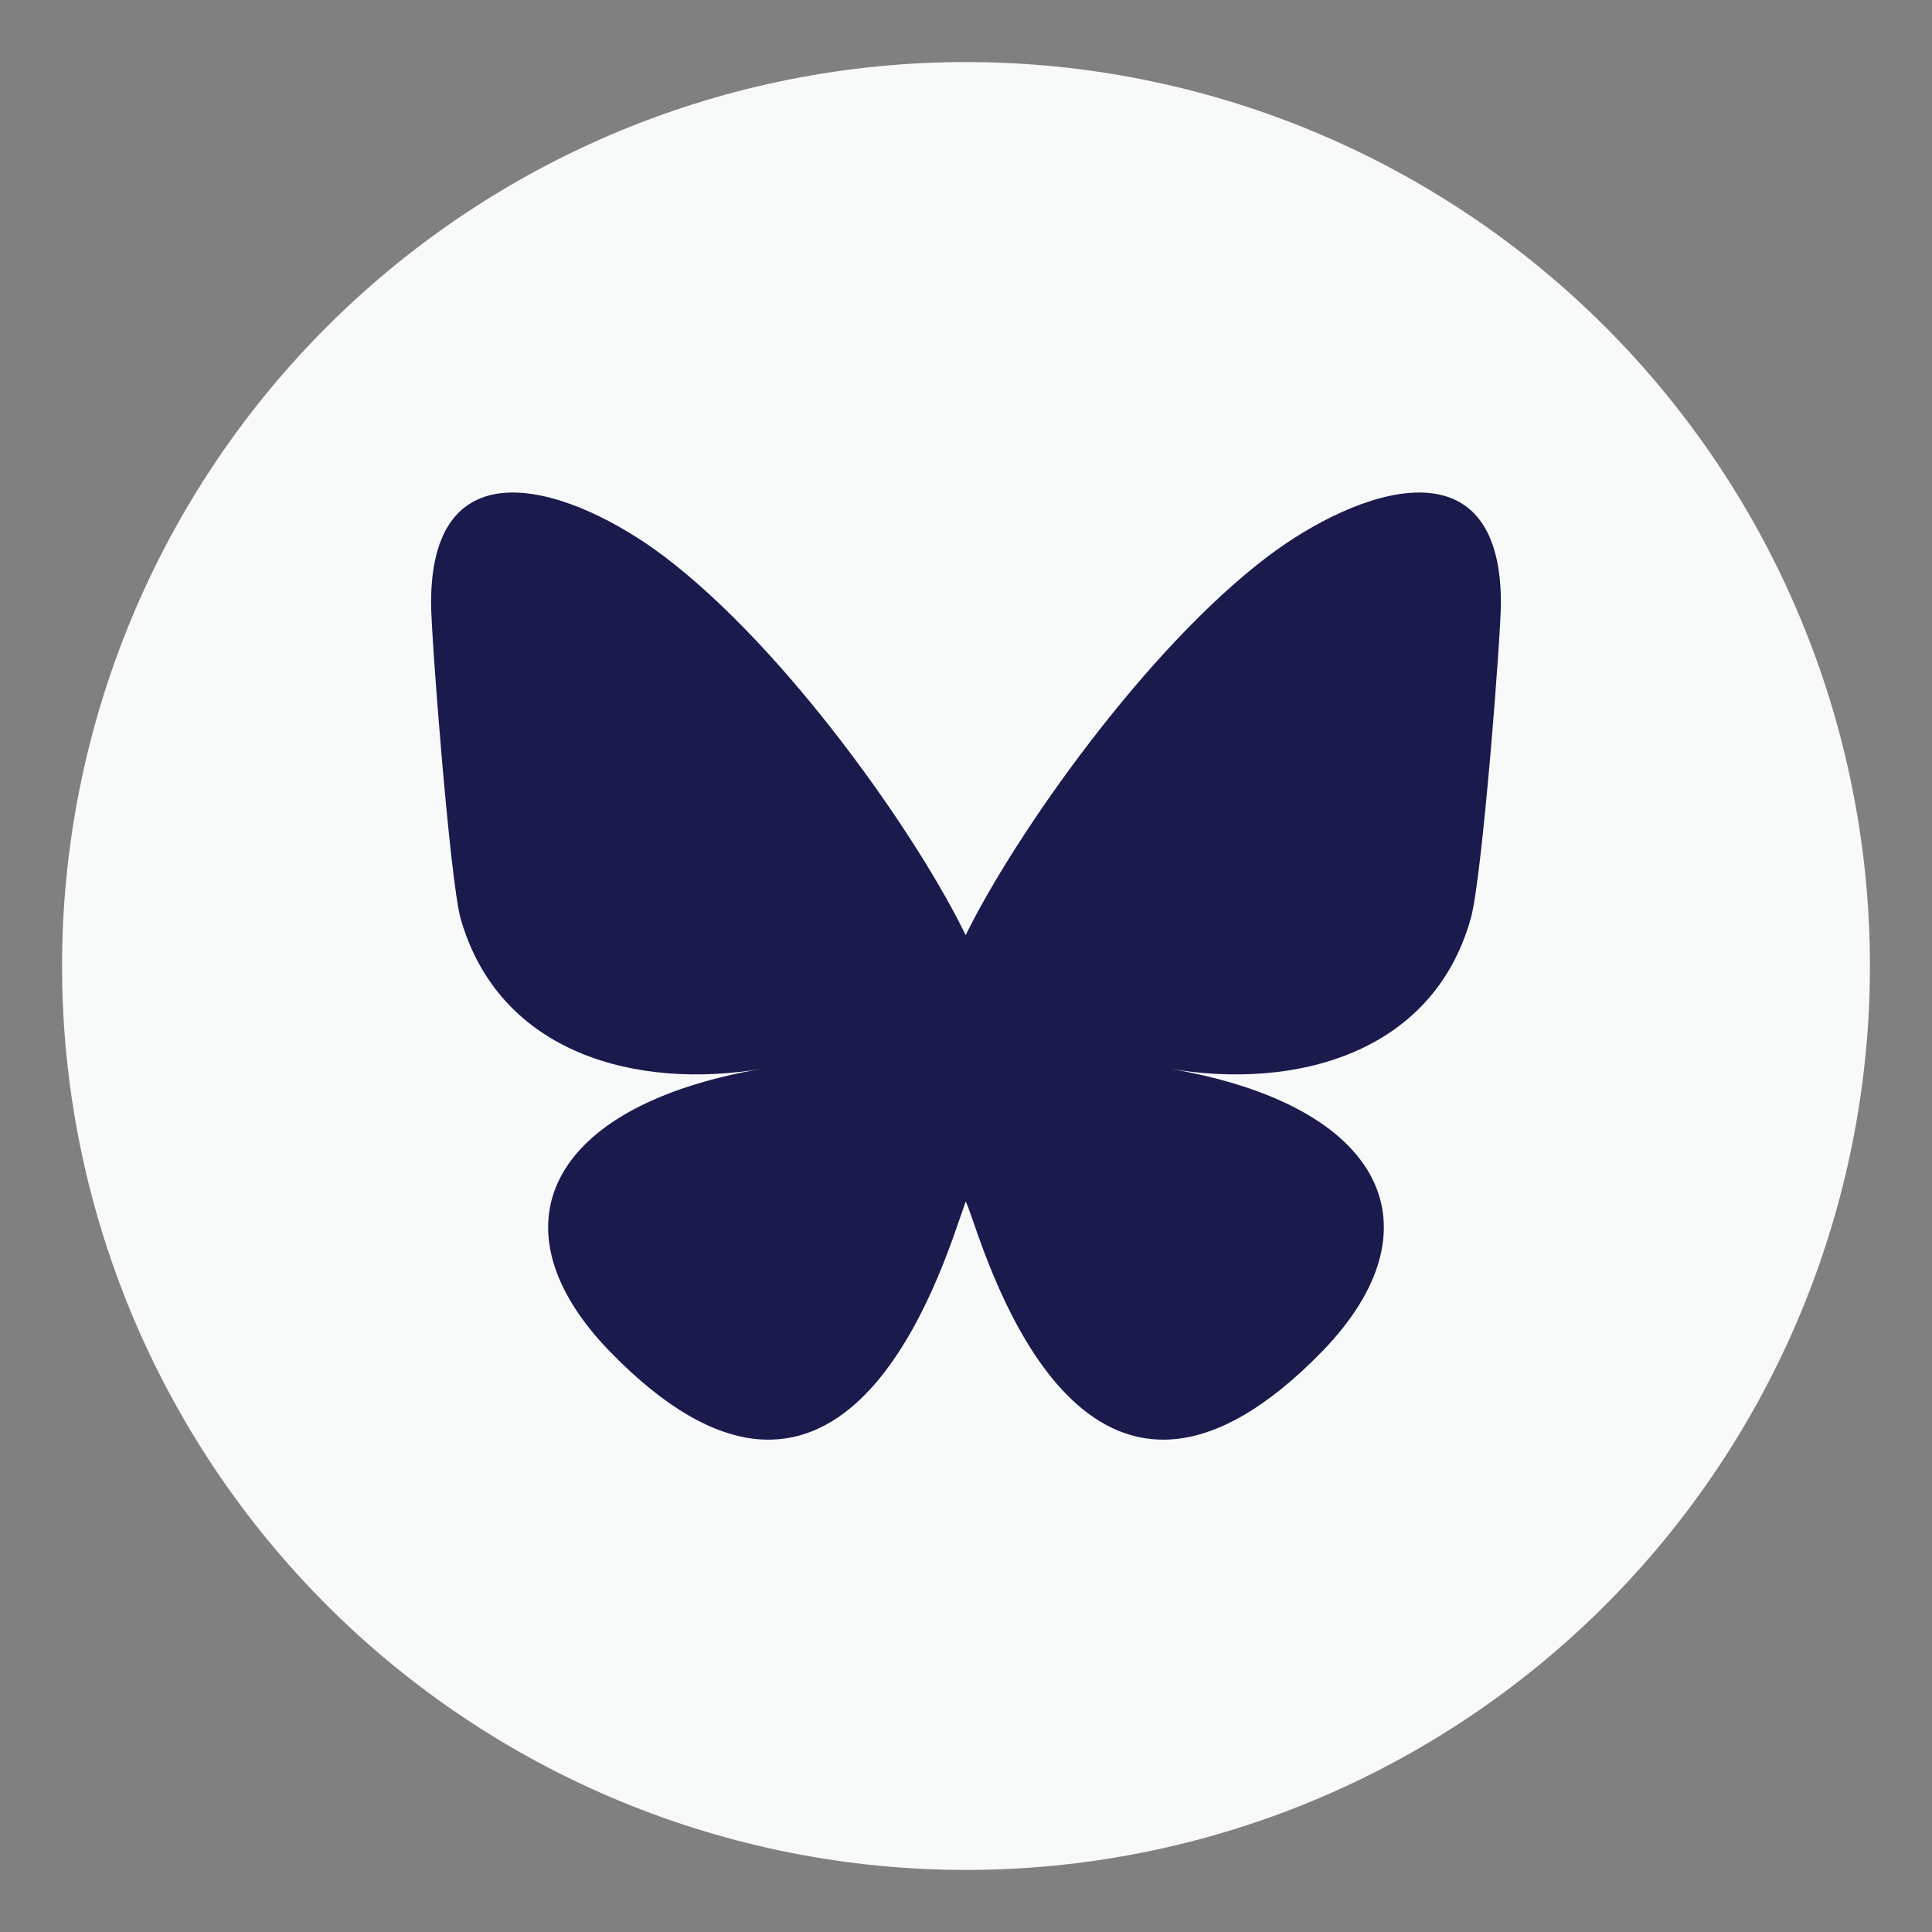 <svg xmlns="http://www.w3.org/2000/svg" xmlns:xlink="http://www.w3.org/1999/xlink" width="1080" zoomAndPan="magnify" viewBox="0 0 810 810" height="1080" preserveAspectRatio="xMidYMid meet" version="1.0"><rect x="0" y="0" width="810" height="810" fill="#808080" stroke="none"/><defs><clipPath id="9341221c33"><path d="M 26.012 26.012 L 784 26.012 L 784 784 L 26.012 784 Z M 26.012 26.012 " clip-rule="nonzero"/></clipPath></defs><g clip-path="url(#9341221c33)"><path fill="#f8f9f9" d="M 783.98 404.996 C 783.98 411.199 783.828 417.398 783.523 423.594 C 783.219 429.785 782.762 435.969 782.156 442.145 C 781.547 448.316 780.789 454.469 779.879 460.605 C 778.969 466.738 777.91 472.848 776.699 478.934 C 775.488 485.016 774.129 491.066 772.621 497.082 C 771.117 503.098 769.461 509.074 767.66 515.008 C 765.859 520.945 763.914 526.832 761.828 532.672 C 759.738 538.512 757.504 544.297 755.133 550.027 C 752.758 555.758 750.246 561.426 747.594 567.031 C 744.941 572.641 742.152 578.18 739.23 583.648 C 736.305 589.117 733.25 594.512 730.062 599.832 C 726.871 605.152 723.555 610.391 720.109 615.547 C 716.664 620.707 713.094 625.773 709.398 630.758 C 705.703 635.738 701.891 640.625 697.953 645.422 C 694.02 650.215 689.969 654.91 685.805 659.508 C 681.641 664.102 677.363 668.594 672.977 672.977 C 668.594 677.363 664.102 681.641 659.508 685.805 C 654.91 689.969 650.215 694.02 645.422 697.953 C 640.625 701.891 635.738 705.703 630.758 709.398 C 625.773 713.094 620.707 716.664 615.547 720.109 C 610.391 723.555 605.152 726.875 599.832 730.062 C 594.512 733.25 589.117 736.305 583.648 739.23 C 578.18 742.152 572.641 744.941 567.031 747.594 C 561.426 750.246 555.758 752.758 550.027 755.133 C 544.297 757.504 538.512 759.738 532.672 761.828 C 526.832 763.914 520.945 765.859 515.008 767.66 C 509.074 769.461 503.098 771.117 497.082 772.621 C 491.066 774.129 485.016 775.488 478.934 776.699 C 472.848 777.91 466.738 778.969 460.605 779.879 C 454.469 780.789 448.316 781.547 442.145 782.156 C 435.969 782.762 429.785 783.219 423.594 783.523 C 417.398 783.828 411.199 783.98 404.996 783.98 C 398.793 783.98 392.594 783.828 386.398 783.523 C 380.207 783.219 374.023 782.762 367.848 782.156 C 361.676 781.547 355.523 780.789 349.387 779.879 C 343.254 778.969 337.145 777.91 331.059 776.699 C 324.977 775.488 318.926 774.129 312.91 772.621 C 306.895 771.117 300.918 769.461 294.984 767.66 C 289.047 765.859 283.16 763.914 277.32 761.828 C 271.48 759.738 265.695 757.504 259.965 755.133 C 254.234 752.758 248.566 750.246 242.961 747.594 C 237.352 744.941 231.812 742.152 226.344 739.23 C 220.875 736.305 215.48 733.25 210.16 730.062 C 204.84 726.871 199.602 723.555 194.445 720.109 C 189.285 716.664 184.219 713.094 179.234 709.398 C 174.254 705.703 169.367 701.891 164.57 697.953 C 159.777 694.02 155.082 689.969 150.484 685.805 C 145.891 681.641 141.398 677.363 137.012 672.977 C 132.629 668.594 128.352 664.102 124.188 659.508 C 120.023 654.91 115.973 650.215 112.039 645.422 C 108.102 640.625 104.289 635.738 100.594 630.758 C 96.898 625.773 93.328 620.707 89.883 615.547 C 86.438 610.391 83.117 605.152 79.93 599.832 C 76.742 594.512 73.684 589.117 70.762 583.648 C 67.836 578.18 65.051 572.641 62.398 567.031 C 59.746 561.426 57.234 555.758 54.859 550.027 C 52.488 544.297 50.254 538.512 48.164 532.672 C 46.074 526.832 44.133 520.945 42.332 515.008 C 40.531 509.074 38.875 503.098 37.371 497.082 C 35.863 491.066 34.504 485.016 33.293 478.934 C 32.082 472.848 31.023 466.738 30.113 460.605 C 29.203 454.469 28.445 448.316 27.836 442.145 C 27.23 435.969 26.773 429.785 26.469 423.594 C 26.164 417.398 26.012 411.199 26.012 404.996 C 26.012 398.793 26.164 392.594 26.469 386.398 C 26.773 380.207 27.23 374.023 27.836 367.848 C 28.445 361.676 29.203 355.523 30.113 349.387 C 31.023 343.254 32.082 337.145 33.293 331.059 C 34.504 324.977 35.863 318.926 37.371 312.91 C 38.875 306.895 40.531 300.918 42.332 294.984 C 44.133 289.047 46.074 283.16 48.164 277.32 C 50.254 271.48 52.488 265.695 54.859 259.965 C 57.234 254.234 59.746 248.566 62.398 242.961 C 65.051 237.352 67.836 231.812 70.762 226.344 C 73.684 220.875 76.742 215.48 79.93 210.16 C 83.117 204.84 86.438 199.602 89.883 194.445 C 93.328 189.285 96.898 184.219 100.594 179.234 C 104.289 174.254 108.102 169.367 112.039 164.57 C 115.973 159.777 120.023 155.082 124.188 150.484 C 128.352 145.891 132.629 141.398 137.012 137.012 C 141.398 132.629 145.891 128.352 150.484 124.188 C 155.082 120.023 159.777 115.973 164.57 112.039 C 169.367 108.102 174.254 104.289 179.234 100.594 C 184.219 96.898 189.285 93.328 194.445 89.883 C 199.602 86.438 204.84 83.117 210.16 79.93 C 215.48 76.742 220.875 73.684 226.344 70.762 C 231.812 67.836 237.352 65.051 242.961 62.398 C 248.566 59.746 254.234 57.234 259.965 54.859 C 265.695 52.488 271.48 50.254 277.32 48.164 C 283.16 46.074 289.047 44.133 294.984 42.332 C 300.918 40.531 306.895 38.875 312.91 37.371 C 318.926 35.863 324.977 34.504 331.059 33.293 C 337.145 32.082 343.254 31.023 349.387 30.113 C 355.523 29.203 361.676 28.445 367.848 27.836 C 374.023 27.23 380.207 26.773 386.398 26.469 C 392.594 26.164 398.793 26.012 404.996 26.012 C 411.199 26.012 417.398 26.164 423.594 26.469 C 429.785 26.773 435.969 27.23 442.145 27.836 C 448.316 28.445 454.469 29.203 460.605 30.113 C 466.738 31.023 472.848 32.082 478.934 33.293 C 485.016 34.504 491.066 35.863 497.082 37.371 C 503.098 38.875 509.074 40.531 515.008 42.332 C 520.945 44.133 526.832 46.074 532.672 48.164 C 538.512 50.254 544.297 52.488 550.027 54.859 C 555.758 57.234 561.426 59.746 567.031 62.398 C 572.641 65.051 578.18 67.836 583.648 70.762 C 589.117 73.684 594.512 76.742 599.832 79.93 C 605.152 83.117 610.391 86.438 615.547 89.883 C 620.707 93.328 625.773 96.898 630.758 100.594 C 635.738 104.289 640.625 108.102 645.422 112.039 C 650.215 115.973 654.91 120.023 659.508 124.188 C 664.102 128.352 668.594 132.629 672.977 137.012 C 677.363 141.398 681.641 145.891 685.805 150.484 C 689.969 155.082 694.02 159.777 697.953 164.57 C 701.891 169.367 705.703 174.254 709.398 179.234 C 713.094 184.219 716.664 189.285 720.109 194.445 C 723.555 199.602 726.875 204.84 730.062 210.16 C 733.25 215.48 736.305 220.875 739.23 226.344 C 742.152 231.812 744.941 237.352 747.594 242.961 C 750.246 248.566 752.758 254.234 755.133 259.965 C 757.504 265.695 759.738 271.48 761.828 277.32 C 763.914 283.16 765.859 289.047 767.66 294.984 C 769.461 300.918 771.117 306.895 772.621 312.91 C 774.129 318.926 775.488 324.977 776.699 331.059 C 777.91 337.145 778.969 343.254 779.879 349.387 C 780.789 355.523 781.547 361.676 782.156 367.848 C 782.762 374.023 783.219 380.207 783.523 386.398 C 783.828 392.594 783.98 398.793 783.98 404.996 Z M 783.98 404.996 " fill-opacity="1" fill-rule="nonzero"/></g><path fill="#ffffff" d="M 278.816 233.941 C 329.91 272.598 384.559 349.902 404.996 392.555 C 425.879 349.902 480.527 272.598 531.621 233.941 C 568.496 205.953 628.477 184.625 628.477 253.492 C 628.477 267.266 620.48 368.562 616.035 385.004 C 600.043 442.316 541.84 456.98 489.855 448.094 C 580.492 463.645 603.598 514.738 553.836 565.832 C 459.645 663.133 418.324 541.395 407.66 510.293 C 406.328 506.738 405.441 504.074 404.996 503.629 C 404.551 504.074 404.105 506.738 402.773 510.293 C 392.113 541.395 350.793 663.133 256.602 565.832 C 206.84 514.738 229.945 463.645 320.137 448.094 C 268.598 456.98 210.395 442.316 194.398 385.004 C 189.512 368.562 181.961 267.266 181.961 253.492 C 181.961 184.625 241.938 205.953 278.816 233.941 Z M 278.816 233.941 " fill-opacity="1" fill-rule="evenodd"/><path fill="#1a1a4d" d="M 278.211 233.098 C 329.449 271.723 384.367 349.766 404.863 392.07 C 425.621 349.766 480.539 271.723 531.777 233.098 C 569.09 204.984 629.262 183.699 629.262 252.805 C 629.262 266.469 621.379 368.422 616.648 384.973 C 600.621 442.258 542.289 456.973 490.262 448.035 C 581.176 463.539 604.301 515.043 554.375 566.543 C 459.516 664.027 418.266 541.844 407.492 510.574 C 406.176 506.895 405.387 504.531 404.863 503.742 C 404.602 504.531 403.812 506.895 402.5 510.574 C 391.727 541.844 350.207 664.027 255.613 566.543 C 205.691 515.043 228.812 463.539 319.727 448.035 C 267.703 456.973 209.367 442.258 193.078 384.973 C 188.609 368.422 180.727 266.469 180.727 252.805 C 180.727 183.699 240.898 204.984 278.211 233.098 Z M 278.211 233.098 " fill-opacity="1" fill-rule="evenodd"/></svg>